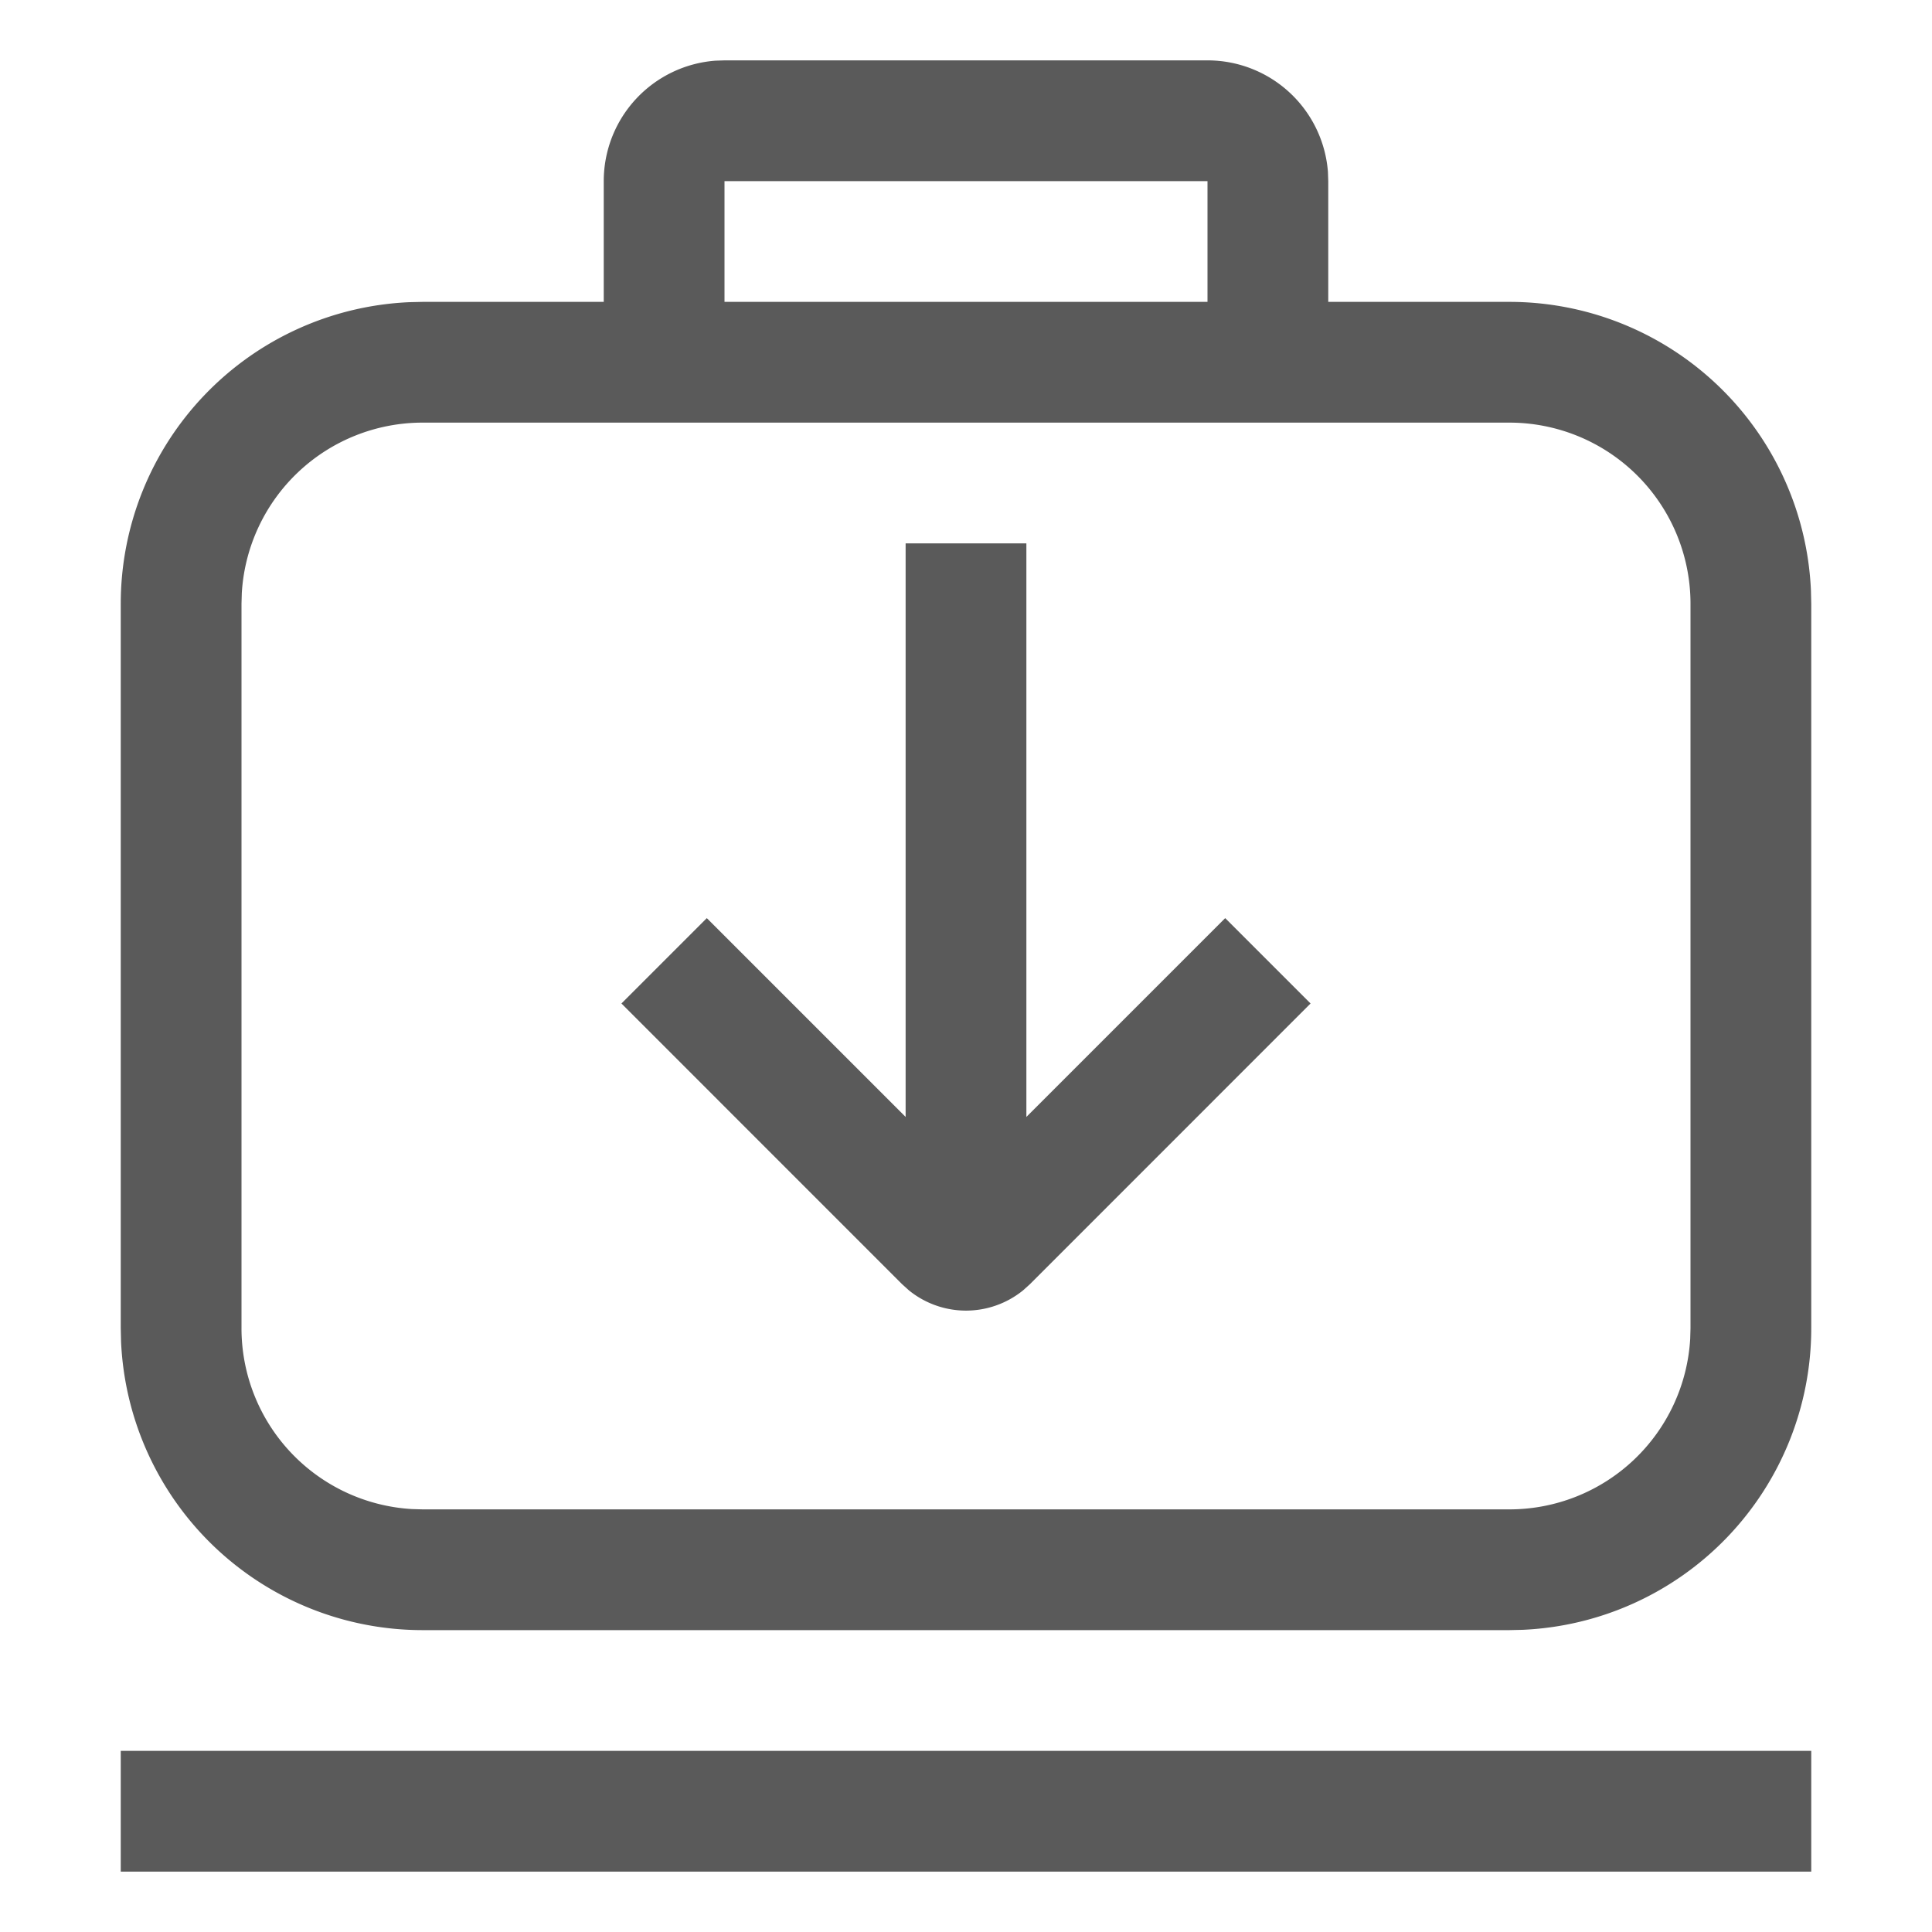 <svg viewBox="0 0 32 32" xmlns="http://www.w3.org/2000/svg" aria-hidden="true" role="presentation" focusable="false" style="display: block; height: 24px; width: 24px; fill: #5A5A5A;"><path d="M30 29v2H2v-2zM20 1a2 2 0 0 1 1.995 1.85L22 3v2h3a5 5 0 0 1 4.995 4.783L30 10v12a5 5 0 0 1-4.783 4.995L25 27H7a5 5 0 0 1-4.995-4.783L2 22V10a5 5 0 0 1 4.783-4.995L7 5h3V3a2 2 0 0 1 1.85-1.995L12 1zm5 6H7a3 3 0 0 0-2.995 2.824L4 10v12a3 3 0 0 0 2.824 2.995L7 25h18a3 3 0 0 0 2.995-2.824L28 22V10a3 3 0 0 0-3-3zm-8 2v9.5l3.293-3.293 1.414 1.414-4.646 4.647-.114.103a1.5 1.5 0 0 1-1.894 0l-.114-.103-4.646-4.647 1.414-1.414L15 18.5V9zm3-6h-8v2h8z"></path></svg>